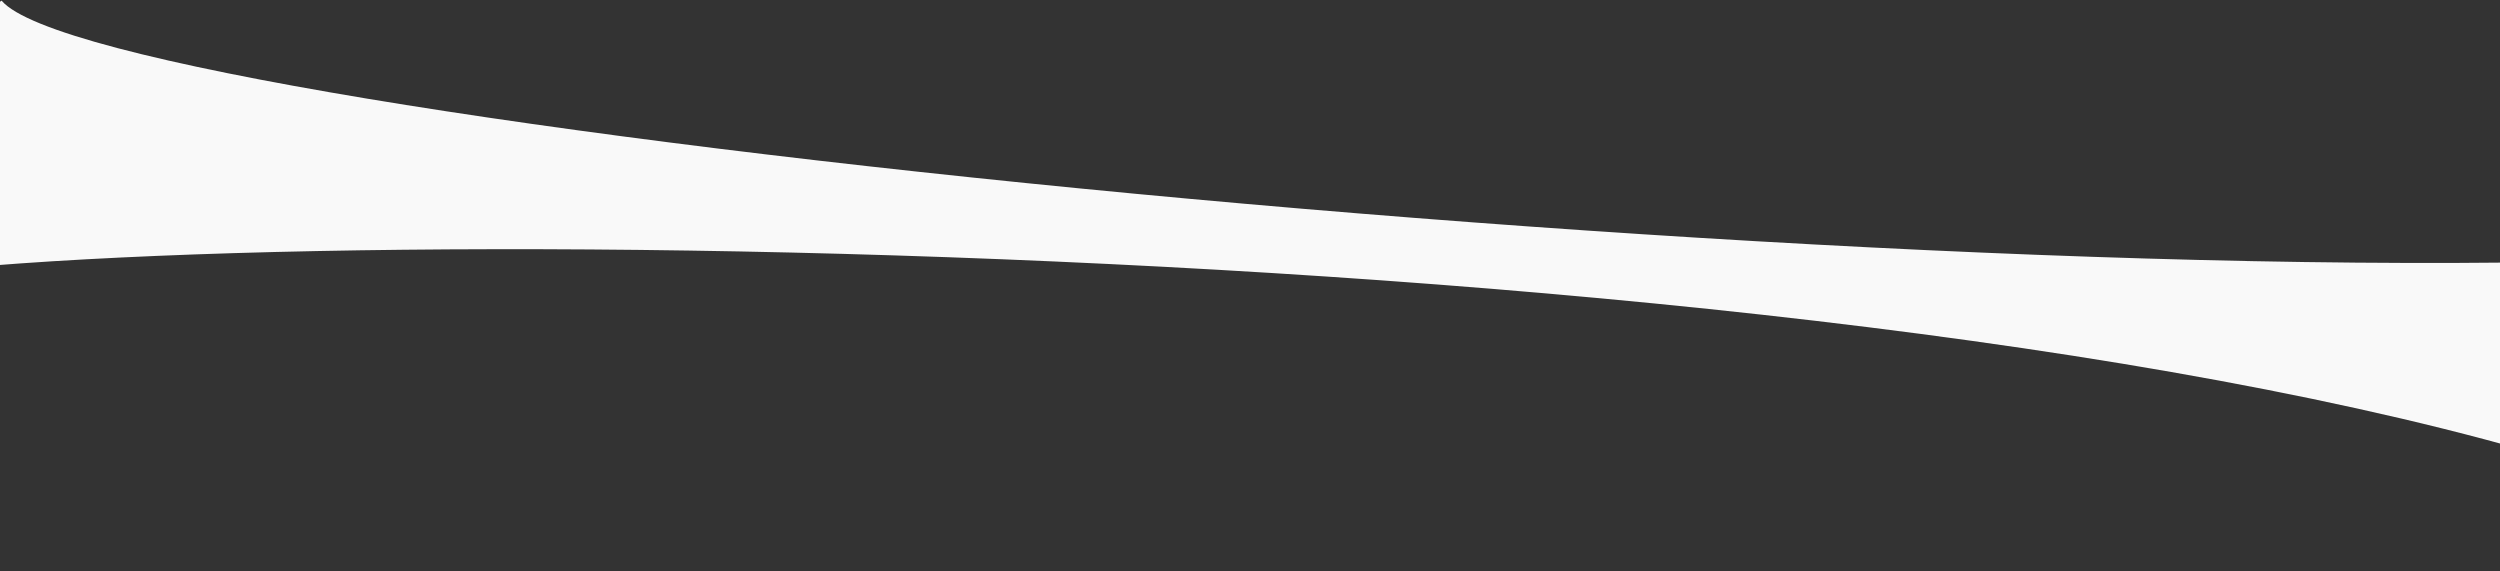<?xml version="1.0" encoding="UTF-8"?>
<svg width="1440px" height="329px" viewBox="0 0 1440 329" version="1.1" xmlns="http://www.w3.org/2000/svg" xmlns:xlink="http://www.w3.org/1999/xlink">
    <rect x="0" y="0" width="1440" height="329" fill="#333333" stroke="none"/>
    <!-- Generator: Sketch 63.1 (92452) - https://sketch.com -->
    <title>Shape</title>
    <desc>Created with Sketch.</desc>
    <defs>
        <path d="M177.911,0.362 C235.469,68.788 1322.5,180.5 1793.5,144.5 C2264.5,108.5 2130.5,443 1716,287 C1301.5,131 275,124 79,164.5 C-51.667,191.5 -18.696,136.787 177.911,0.362 Z" id="path-1"></path>
    </defs>
    <g id="Page-1" stroke="none" stroke-width="1" fill="none" fill-rule="evenodd">
        <g id="Desktop---Commercial---Event-Types---Congresses---Testimonials" transform="translate(0, -1531)">
            <g id="Divider" transform="translate(-177, 1531)">
                <mask id="mask-2" fill="white">
                    <use xlink:href="#path-1"></use>
                </mask>
                <use id="Shape" fill="#F9F9F9" xlink:href="#path-1"></use>
            </g>
        </g>
    </g>
</svg>